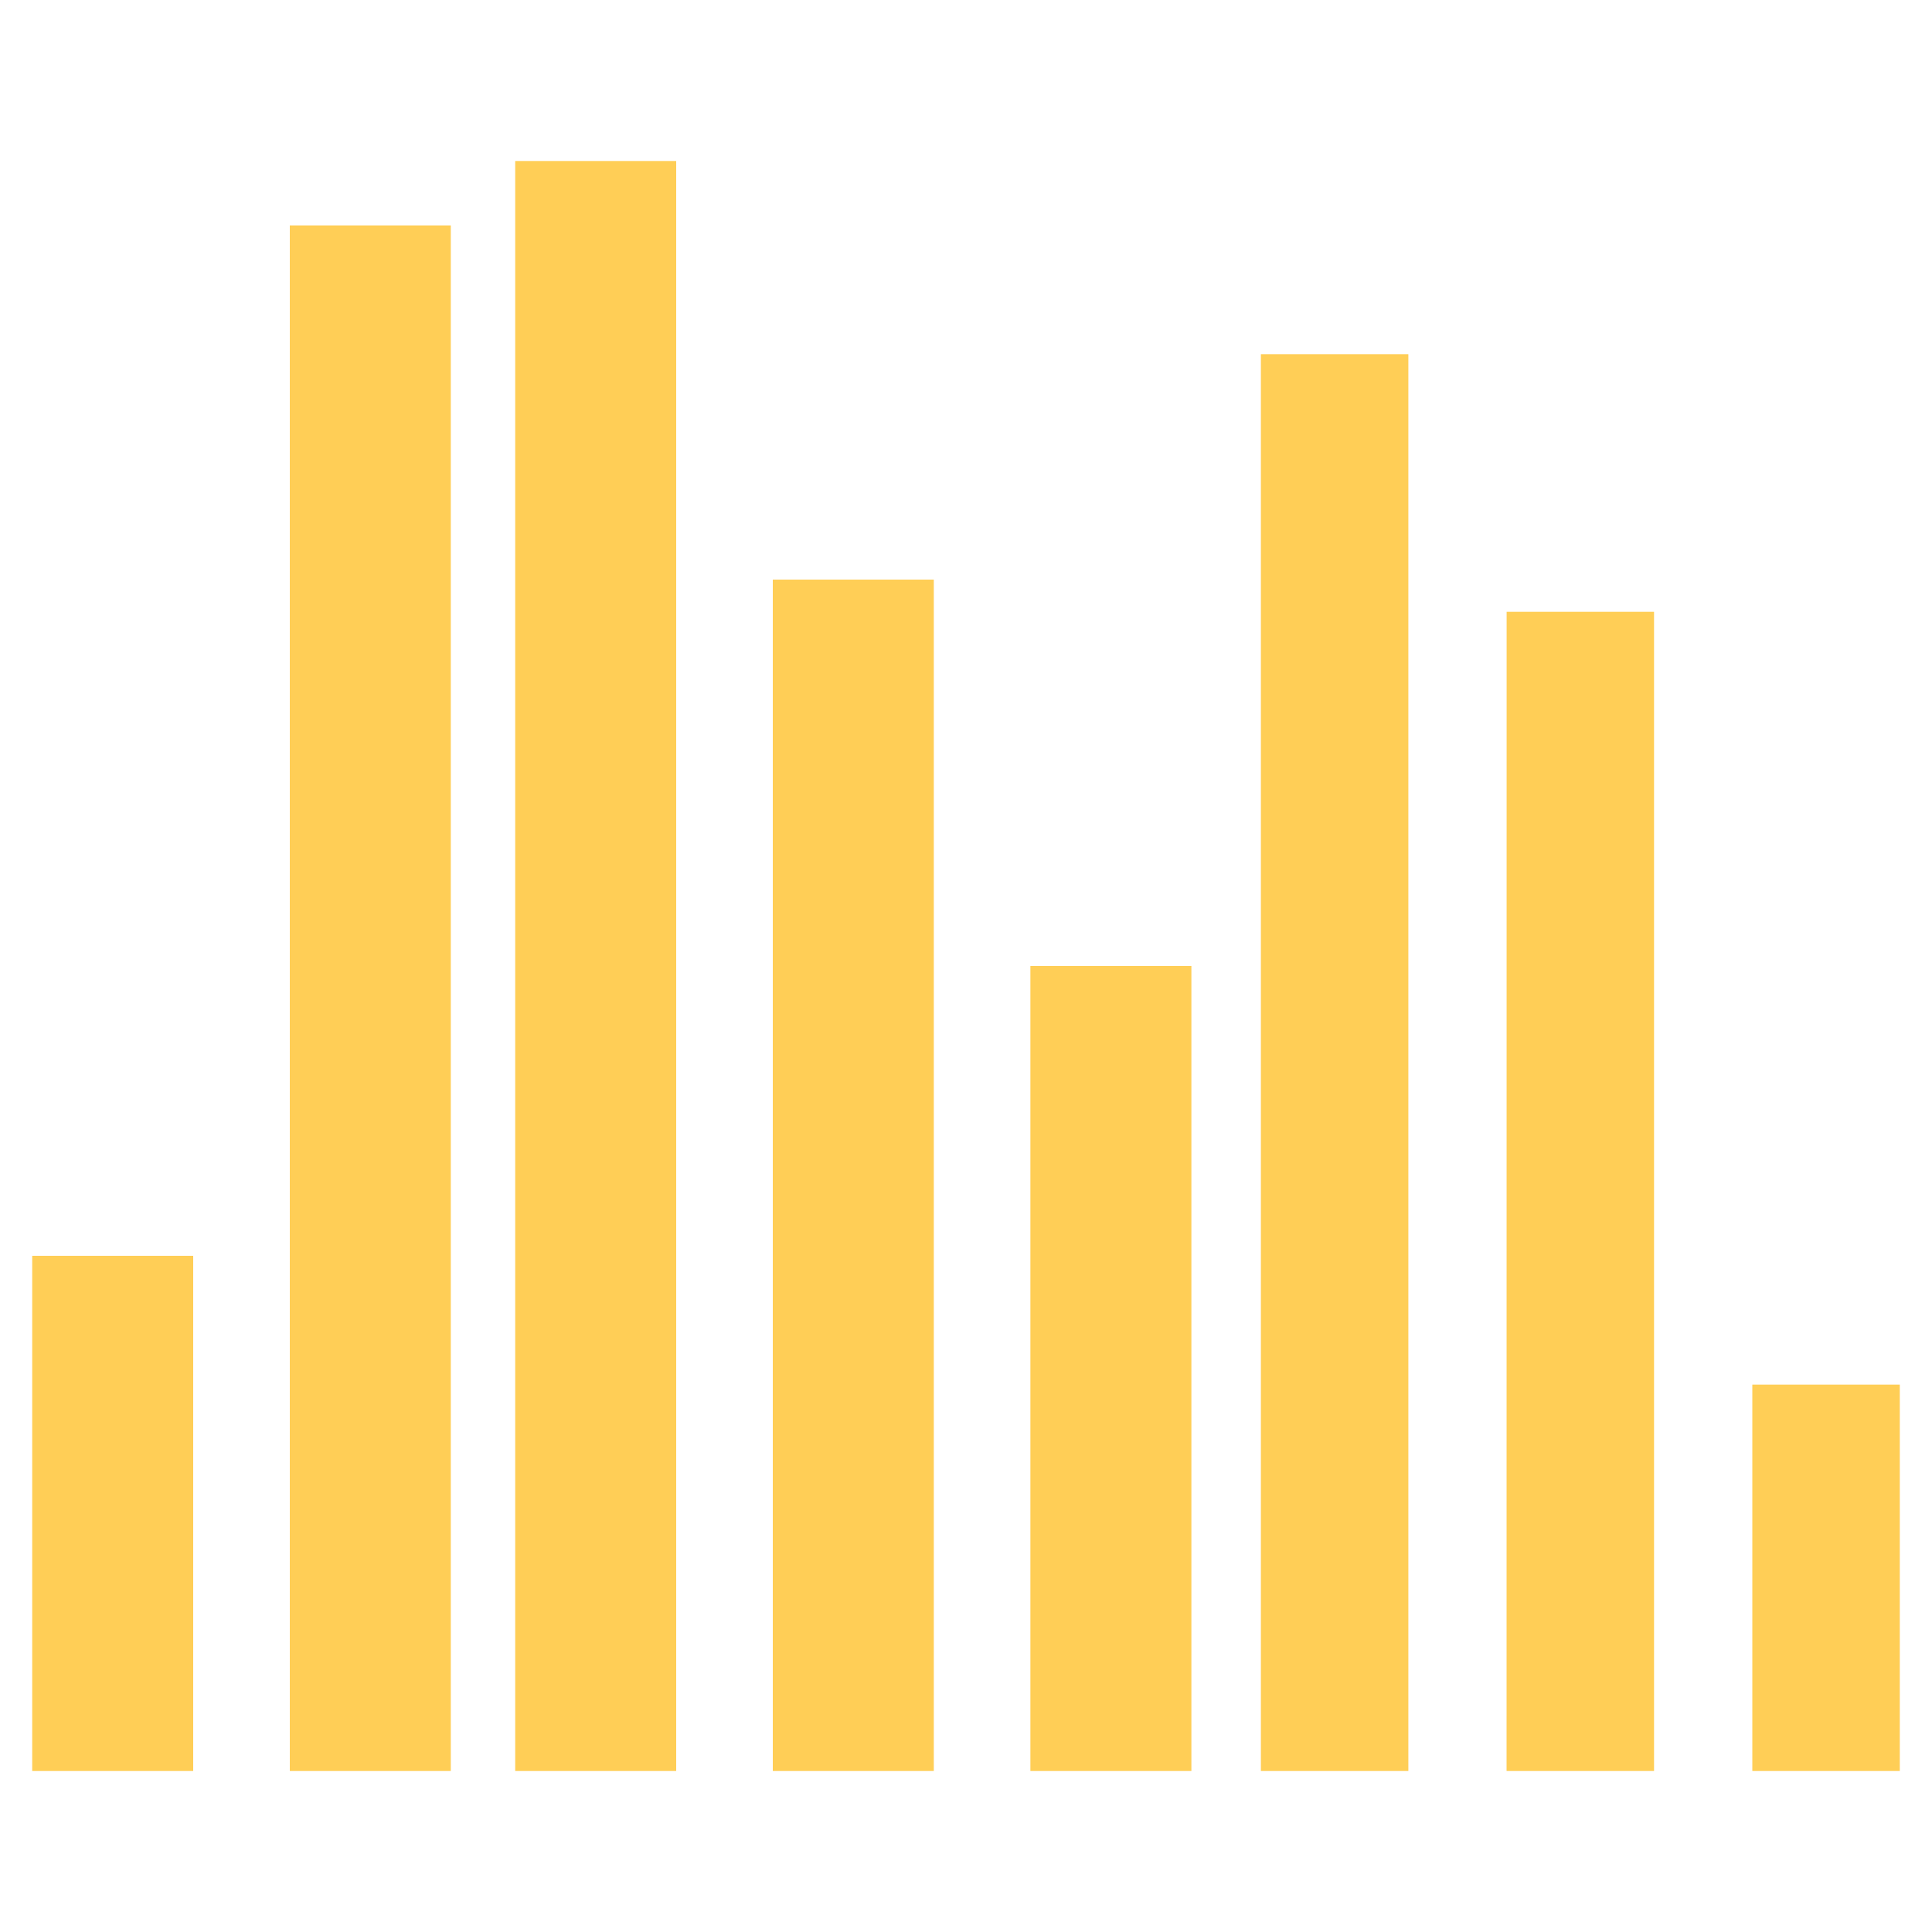 <svg width="60" height="60" viewBox="0 0 60 60" xmlns="http://www.w3.org/2000/svg"><title>Artboard 2</title><g fill="#FFCE56" fill-rule="evenodd"><path d="M1 39h5v16H1zM9 7h5v48H9zM16 5h5v50h-5zM24 18h5v37h-5zM32 30h5v25h-5zM39.158 11h4.58v44h-4.58zM46.79 19h4.578v36h-4.58zM54.42 43H59v12h-4.58z"/></g></svg>